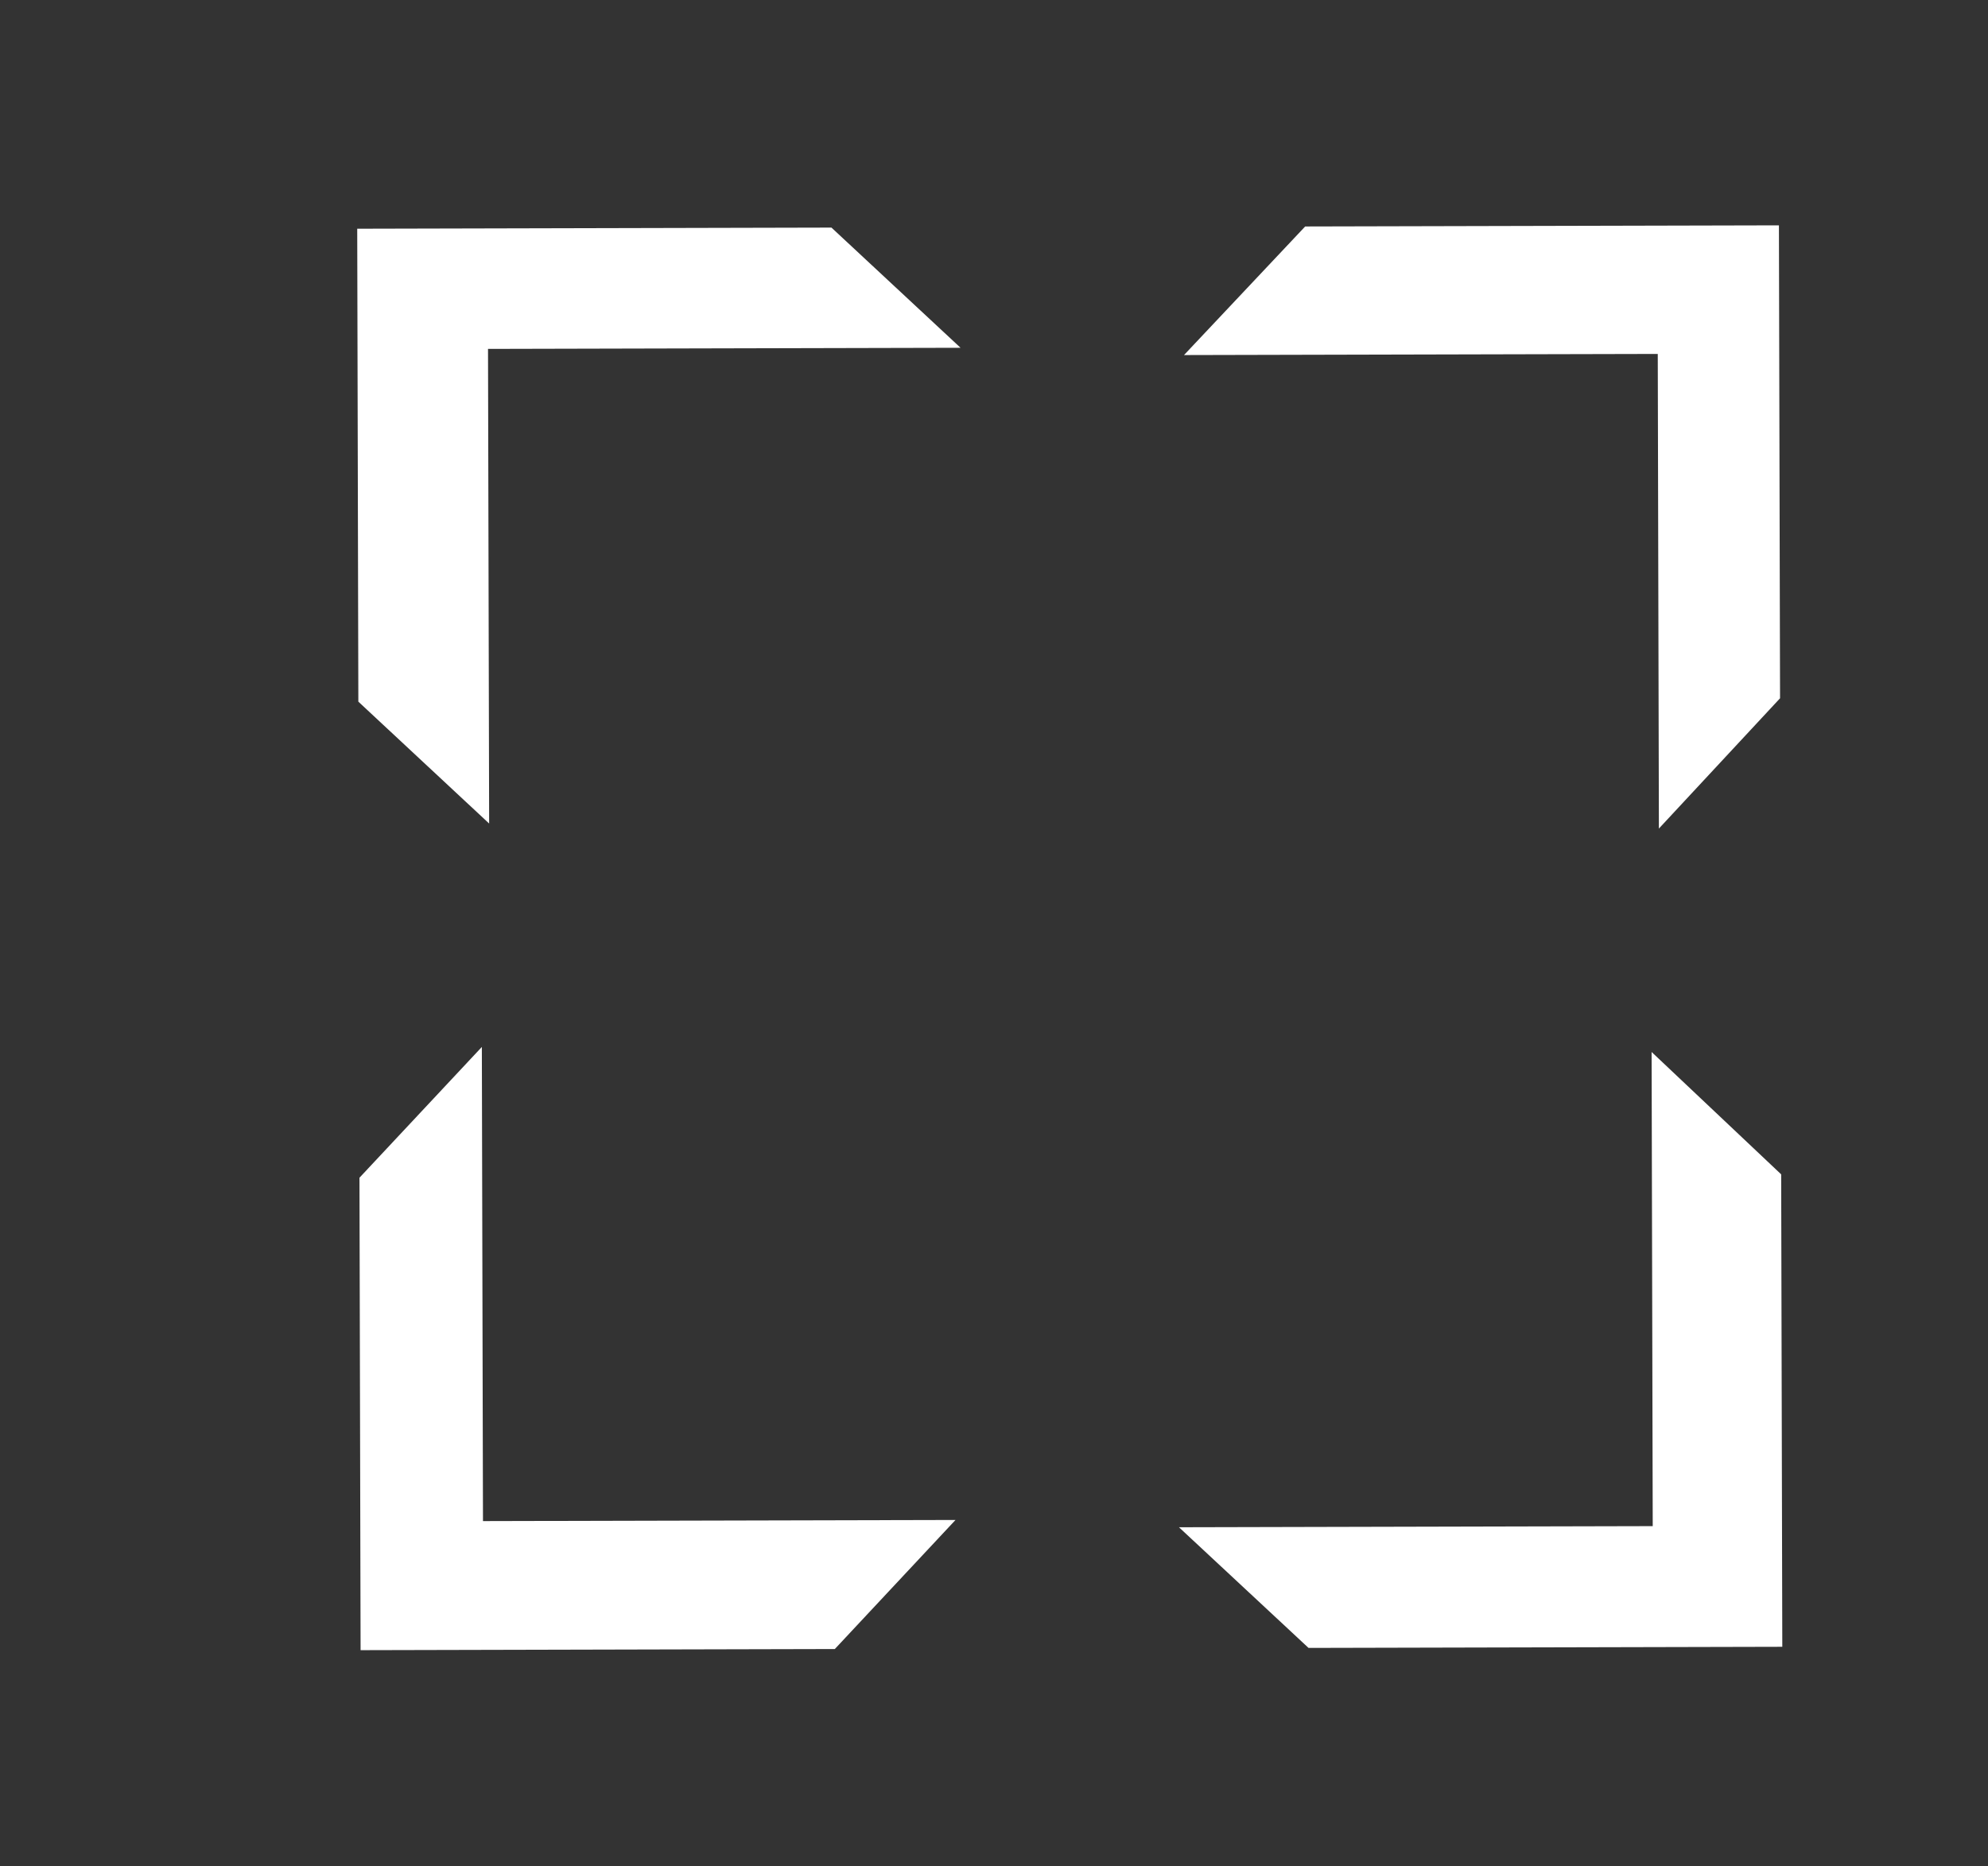 <svg width="377" height="354" fill="none" xmlns="http://www.w3.org/2000/svg"><rect width="100%" height="100%" fill="#333333" stroke="none"/><path d="M314.588 157.155l-.214-90.023-89.842.213 22.977-24.39 89.842-.213.104 43.883.109 45.818-22.976 24.712zm23.403 155.195l-89.843.213-24.57-22.885 89.842-.213-.213-89.933 24.571 23.209.213 89.609zM67.956 133.082l-.109-45.818-.104-43.882 89.933-.213 24.48 22.795-89.61.212.214 90.024-24.804-23.118zm.213 90.298l23.208-24.804.214 89.933 89.609-.213-22.886 24.48-89.933.214-.212-89.61z" fill="#fff"/></svg>